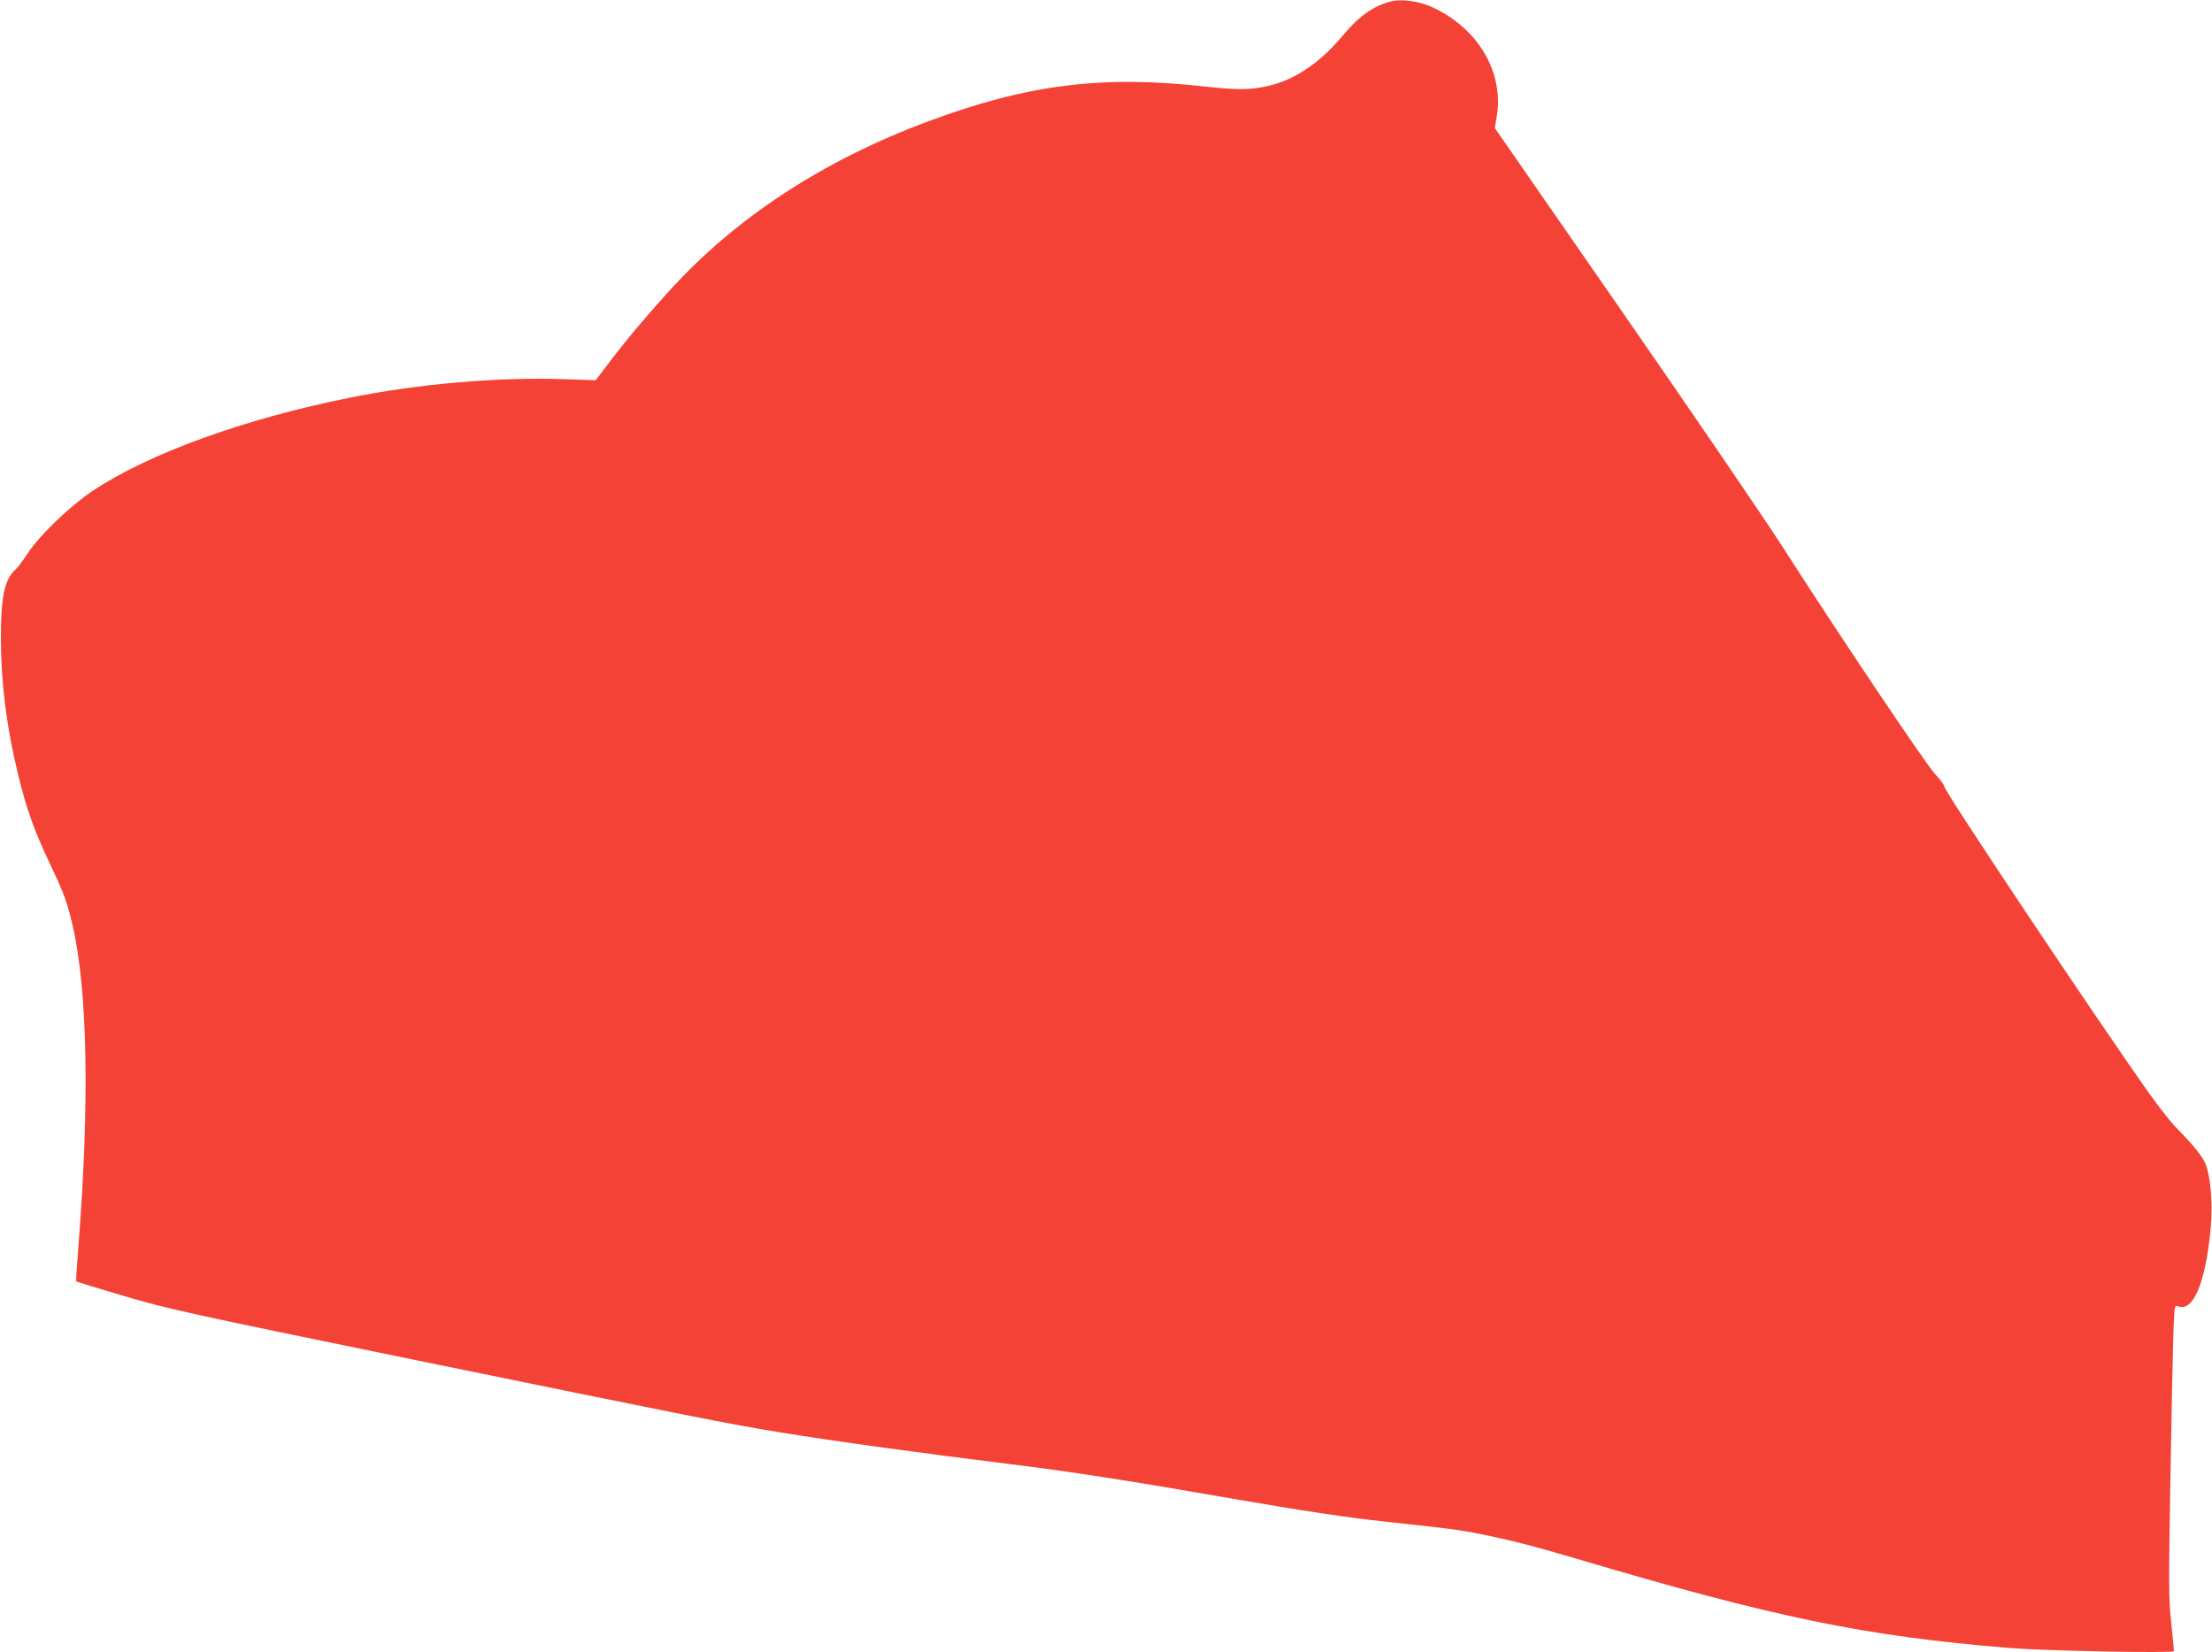<?xml version="1.0" standalone="no"?>
<!DOCTYPE svg PUBLIC "-//W3C//DTD SVG 20010904//EN"
 "http://www.w3.org/TR/2001/REC-SVG-20010904/DTD/svg10.dtd">
<svg version="1.0" xmlns="http://www.w3.org/2000/svg"
 width="1280pt" height="956pt" viewBox="0 0 1280 956"
 preserveAspectRatio="xMidYMid meet">
<g transform="translate(0,956) scale(0.1,-0.1)"
fill="#f44336" stroke="none">
<path d="M8045 9551 c-100 -27 -184 -87 -276 -198 -126 -151 -269 -250 -414
-286 -109 -28 -190 -29 -380 -8 -596 67 -1029 13 -1603 -201 -609 -226 -1116
-558 -1501 -983 -136 -150 -245 -279 -350 -418 l-74 -97 -186 6 c-376 13 -839
-27 -1236 -107 -613 -123 -1164 -323 -1490 -540 -131 -88 -310 -260 -377 -364
-25 -38 -55 -79 -68 -90 -64 -58 -85 -157 -85 -400 1 -260 33 -514 101 -792
47 -193 91 -318 184 -513 83 -177 98 -218 129 -350 88 -375 100 -1029 35
-1858 -9 -111 -15 -205 -13 -207 3 -2 128 -40 279 -85 259 -76 359 -98 1685
-370 1656 -339 1793 -366 2115 -419 291 -48 845 -124 1310 -181 352 -43 700
-97 1315 -204 399 -69 647 -107 873 -131 365 -39 432 -48 545 -71 181 -36 307
-69 552 -141 1159 -344 1675 -450 2515 -519 216 -17 950 -31 950 -18 0 5 -7
79 -16 164 -15 139 -15 222 -5 815 6 363 14 742 17 842 6 180 7 182 28 174 87
-33 158 134 188 447 13 136 2 290 -27 371 -15 44 -73 116 -177 221 -29 30 -96
116 -149 190 -314 443 -1182 1743 -1187 1777 -2 12 -25 44 -51 70 -50 50 -560
810 -895 1333 -105 162 -520 771 -923 1352 l-733 1057 12 74 c39 252 -110 503
-371 624 -78 37 -183 51 -246 34z"/>
</g>
</svg>
